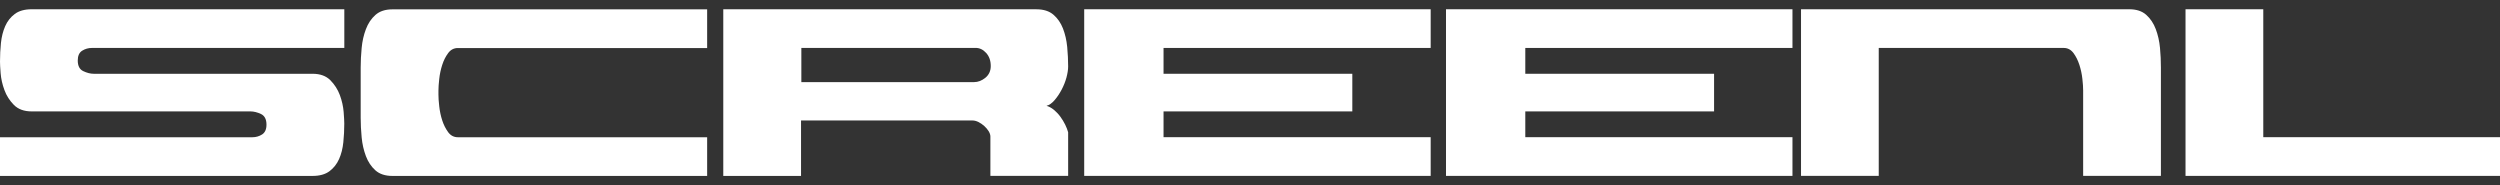 <svg width="135" height="10" viewBox="0 0 135 10" fill="none" xmlns="http://www.w3.org/2000/svg">
<rect x="0" y="0" width="135" height="10" fill="#333333" stroke="none"/>
<path d="M23.676 5.112C23.676 5.276 23.689 5.485 23.719 5.742C23.747 5.999 23.8 6.252 23.879 6.497C23.959 6.742 24.066 6.954 24.2 7.137C24.335 7.32 24.511 7.411 24.725 7.411H38.186V9.5H21.187C20.804 9.5 20.498 9.4 20.273 9.2C20.049 9 19.875 8.741 19.758 8.429C19.64 8.115 19.563 7.777 19.529 7.413C19.494 7.049 19.477 6.699 19.477 6.359V3.648C19.477 3.31 19.494 2.958 19.529 2.594C19.563 2.23 19.638 1.892 19.758 1.578C19.875 1.264 20.049 1.007 20.273 0.807C20.498 0.607 20.804 0.505 21.187 0.505H38.186V2.594H24.725C24.511 2.594 24.335 2.685 24.2 2.868C24.066 3.049 23.956 3.263 23.879 3.508C23.8 3.753 23.747 4.003 23.719 4.262C23.691 4.519 23.676 4.729 23.676 4.893V5.119V5.112Z" fill="white"/>
<path d="M73.025 3.984V6.016H62.831V7.408H77.256V9.498H58.547V0.5H77.256V2.589H62.831V3.984H73.025Z" fill="white"/>
<path d="M118.018 9.498V0.5H122.217V7.408H135V9.498H118.018Z" fill="white"/>
<path d="M101.454 9.498H97.255V0.5H114.981C115.365 0.5 115.671 0.6 115.895 0.8C116.12 1 116.293 1.259 116.411 1.571C116.529 1.885 116.606 2.223 116.64 2.587C116.674 2.951 116.689 3.301 116.689 3.641V9.498H112.49V4.886C112.49 4.722 112.478 4.512 112.448 4.255C112.42 3.998 112.366 3.748 112.287 3.503C112.208 3.258 112.101 3.044 111.966 2.863C111.829 2.682 111.656 2.589 111.442 2.589H101.452V9.498H101.454Z" fill="white"/>
<path d="M43.271 4.434H52.602C52.816 4.434 53.019 4.355 53.212 4.198C53.402 4.041 53.501 3.832 53.501 3.567C53.501 3.279 53.419 3.044 53.254 2.861C53.092 2.68 52.901 2.587 52.687 2.587H43.273V4.431L43.271 4.434ZM57.68 3.586C57.68 3.763 57.648 3.962 57.588 4.189C57.526 4.415 57.438 4.633 57.325 4.848C57.211 5.062 57.085 5.25 56.944 5.412C56.803 5.576 56.659 5.676 56.512 5.714C56.646 5.752 56.779 5.823 56.91 5.93C57.038 6.038 57.156 6.159 57.256 6.297C57.357 6.435 57.445 6.578 57.52 6.73C57.592 6.88 57.646 7.018 57.68 7.144V9.498H53.481V7.37C53.481 7.282 53.449 7.189 53.389 7.087C53.327 6.987 53.248 6.894 53.152 6.806C53.055 6.718 52.95 6.647 52.839 6.59C52.726 6.535 52.619 6.506 52.518 6.506H43.256V9.5H39.057V0.502H55.97C56.353 0.502 56.659 0.6 56.884 0.793C57.111 0.988 57.282 1.235 57.4 1.538C57.517 1.84 57.594 2.171 57.629 2.535C57.663 2.899 57.68 3.251 57.68 3.589" fill="white"/>
<path d="M0 3.325C0 2.987 0.017 2.651 0.051 2.318C0.086 1.987 0.161 1.685 0.28 1.414C0.398 1.145 0.571 0.924 0.798 0.755C1.023 0.586 1.329 0.5 1.712 0.5H18.593V2.589H4.961C4.77 2.589 4.595 2.639 4.436 2.739C4.278 2.839 4.199 3.015 4.199 3.268C4.199 3.556 4.297 3.748 4.496 3.841C4.693 3.936 4.884 3.984 5.063 3.984H16.881C17.288 3.984 17.607 4.1 17.838 4.331C18.069 4.565 18.24 4.833 18.354 5.14C18.467 5.447 18.533 5.75 18.557 6.045C18.58 6.34 18.591 6.549 18.591 6.675C18.591 7.013 18.574 7.351 18.54 7.682C18.506 8.015 18.431 8.317 18.311 8.586C18.193 8.855 18.02 9.074 17.793 9.245C17.566 9.414 17.262 9.5 16.879 9.5H0V7.411H13.628C13.821 7.411 13.996 7.361 14.152 7.261C14.309 7.161 14.39 6.985 14.39 6.732C14.39 6.444 14.292 6.252 14.095 6.157C13.896 6.064 13.707 6.016 13.528 6.016H1.71C1.303 6.016 0.984 5.9 0.753 5.669C0.522 5.435 0.349 5.167 0.238 4.86C0.124 4.553 0.058 4.25 0.034 3.955C0.011 3.66 0 3.451 0 3.325Z" fill="white"/>
<path d="M92.56 3.984V6.016H82.366V7.408H96.793V9.498H78.084V0.5H96.793V2.589H82.366V3.984H92.56Z" fill="white"/>
</svg>
